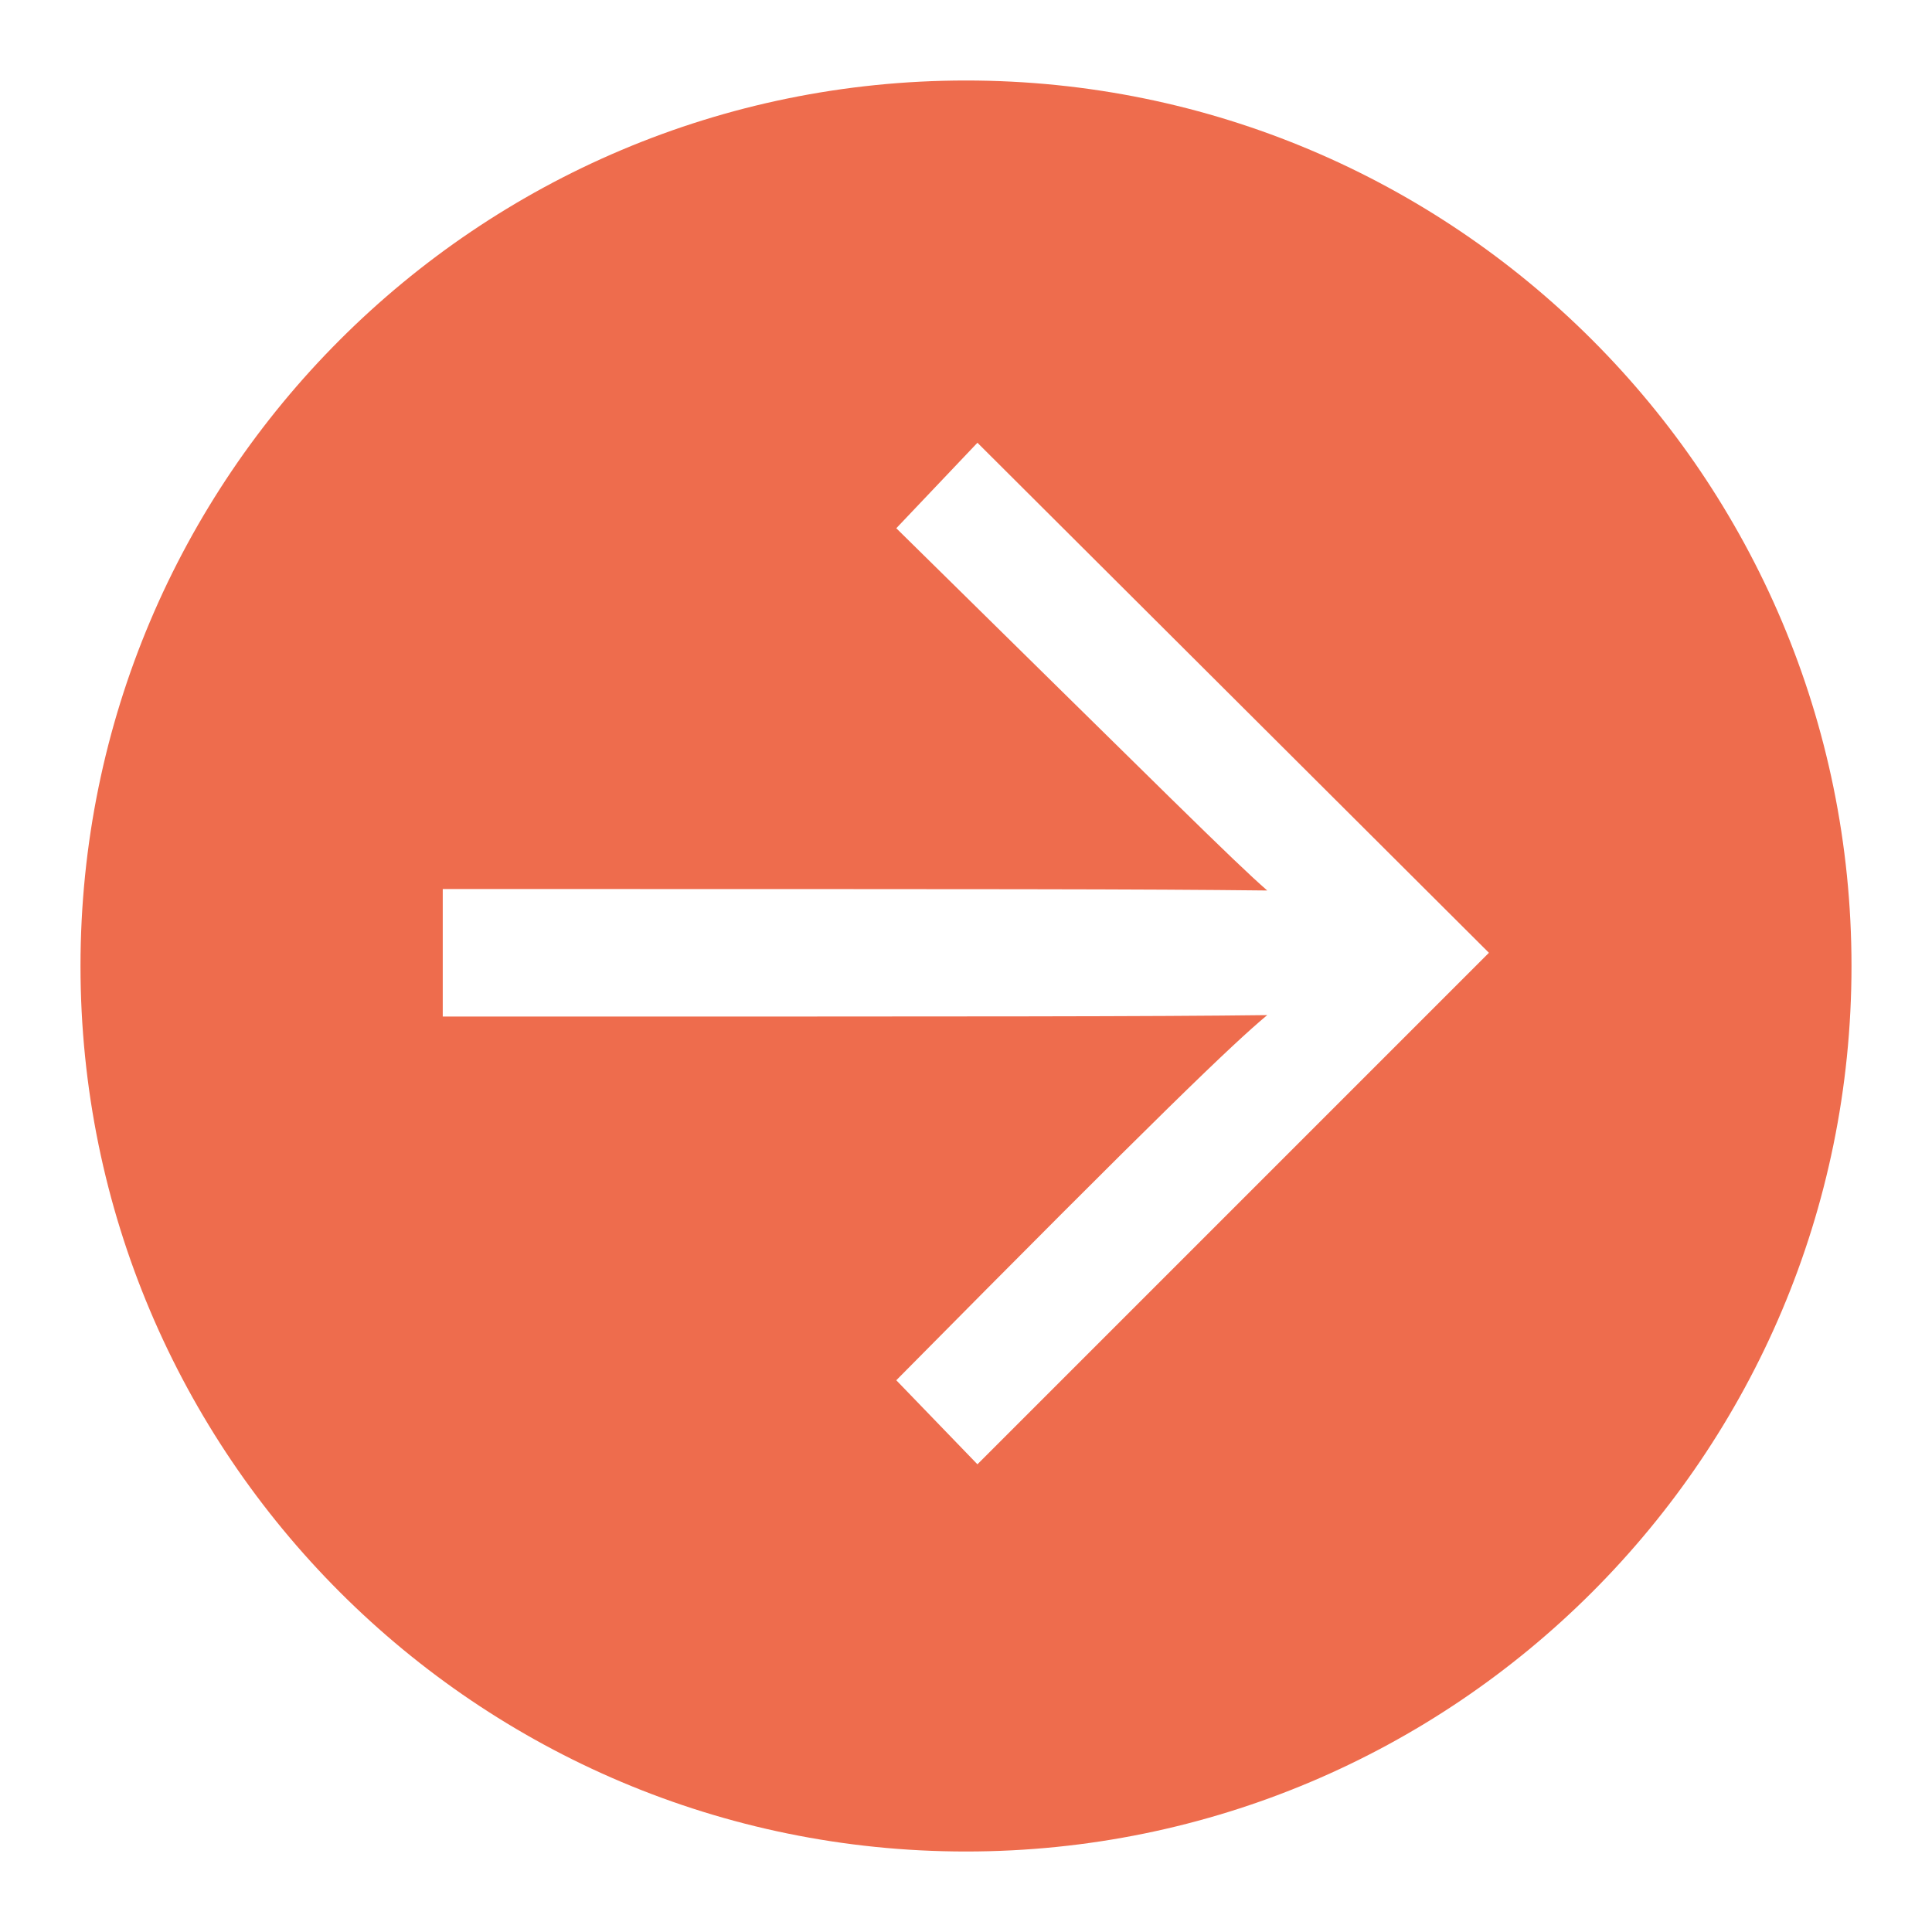 <svg width="24" height="24" viewBox="0 0 24 24" fill="none" xmlns="http://www.w3.org/2000/svg">
<path d="M12 1C18.075 1 23 5.925 23 12C23 18.075 18.075 23 12 23C5.925 23 1 18.075 1 12C1 5.925 5.925 1 12 1ZM12.142 5.5L11.134 6.562C14.464 9.838 15.328 10.702 15.742 11.062C14.14 11.044 12.574 11.044 5.5 11.044L5.5 12.628C12.574 12.628 14.23 12.628 15.742 12.61C15.31 12.97 14.428 13.816 11.134 17.146L12.142 18.19L18.496 11.836L12.142 5.5Z" fill="#EE6C4D"/>
</svg>
